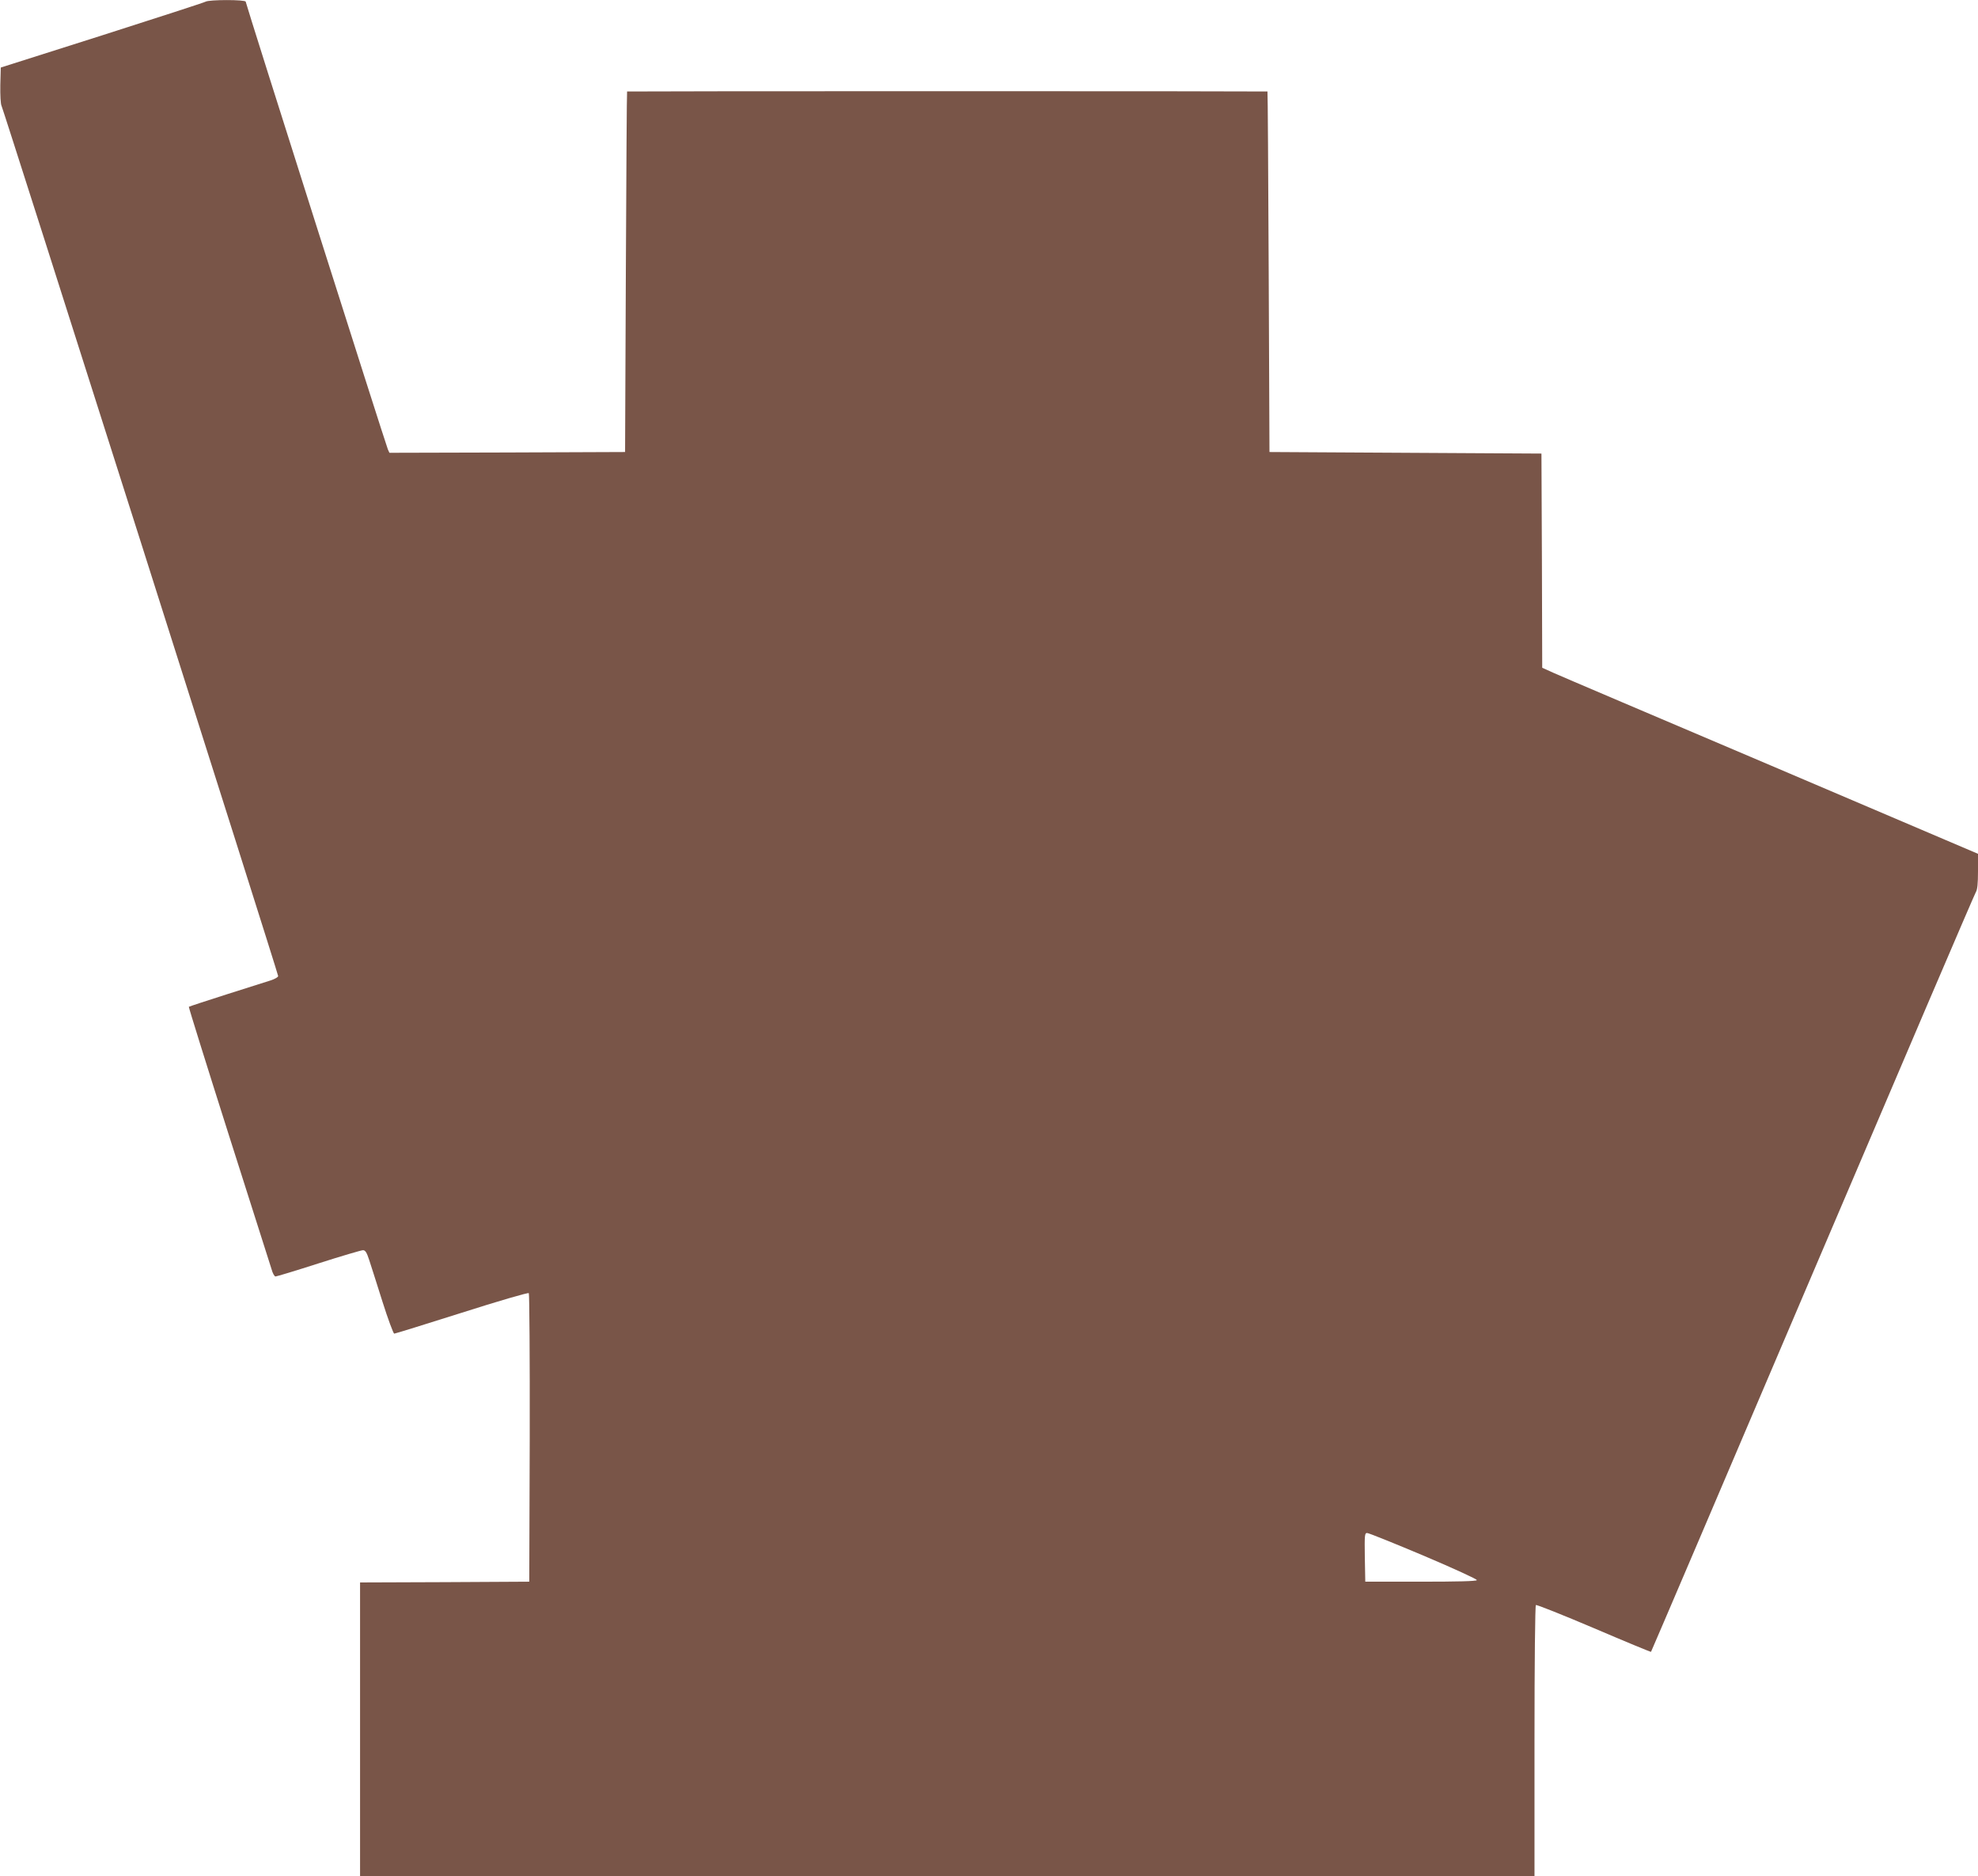 <?xml version="1.0" standalone="no"?>
<!DOCTYPE svg PUBLIC "-//W3C//DTD SVG 20010904//EN"
 "http://www.w3.org/TR/2001/REC-SVG-20010904/DTD/svg10.dtd">
<svg version="1.0" xmlns="http://www.w3.org/2000/svg"
 width="1280pt" height="1214pt" viewBox="0 0 1280 1214"
 preserveAspectRatio="xMidYMid meet">
<g transform="translate(0,1214) scale(0.1,-0.1)"
fill="#795548" stroke="none">
<path d="M1330 12129 c-8 -5 -310 -103 -670 -218 l-655 -208 -3 -114 c-1 -65
2 -123 8 -134 13 -26 1790 -5614 1790 -5631 0 -7 -21 -19 -48 -28 -26 -8 -155
-49 -287 -91 -132 -42 -241 -78 -243 -80 -2 -2 114 -374 258 -827 144 -452
269 -844 277 -870 7 -27 19 -48 26 -48 7 0 133 38 279 85 147 47 276 85 287
85 15 0 24 -14 40 -63 11 -34 50 -155 86 -270 36 -114 71 -207 76 -207 6 0
202 61 436 135 235 75 430 132 435 127 4 -4 7 -426 6 -938 l-3 -929 -547 -3
-548 -2 0 -950 0 -950 3800 0 3800 0 0 874 c0 511 4 877 9 880 5 3 174 -64
376 -150 201 -86 368 -155 369 -153 2 2 473 1104 1046 2449 573 1345 1048
2455 1056 2467 10 16 14 55 14 135 l0 113 -1337 570 c-736 313 -1371 583
-1410 601 l-73 33 -2 693 -3 693 -880 5 -880 5 -5 1165 c-3 641 -6 1166 -8
1168 -1 1 -933 2 -2072 2 -1138 0 -2071 -1 -2072 -2 -2 -2 -5 -527 -8 -1168
l-5 -1165 -763 -3 -762 -2 -10 22 c-15 35 -920 2884 -920 2897 0 14 -238 14
-260 0z m7883 -10056 c191 -81 346 -152 344 -158 -3 -7 -126 -10 -363 -10
l-359 0 -3 158 c-2 145 -1 157 15 157 10 0 174 -66 366 -147z"/>
</g>
</svg>
